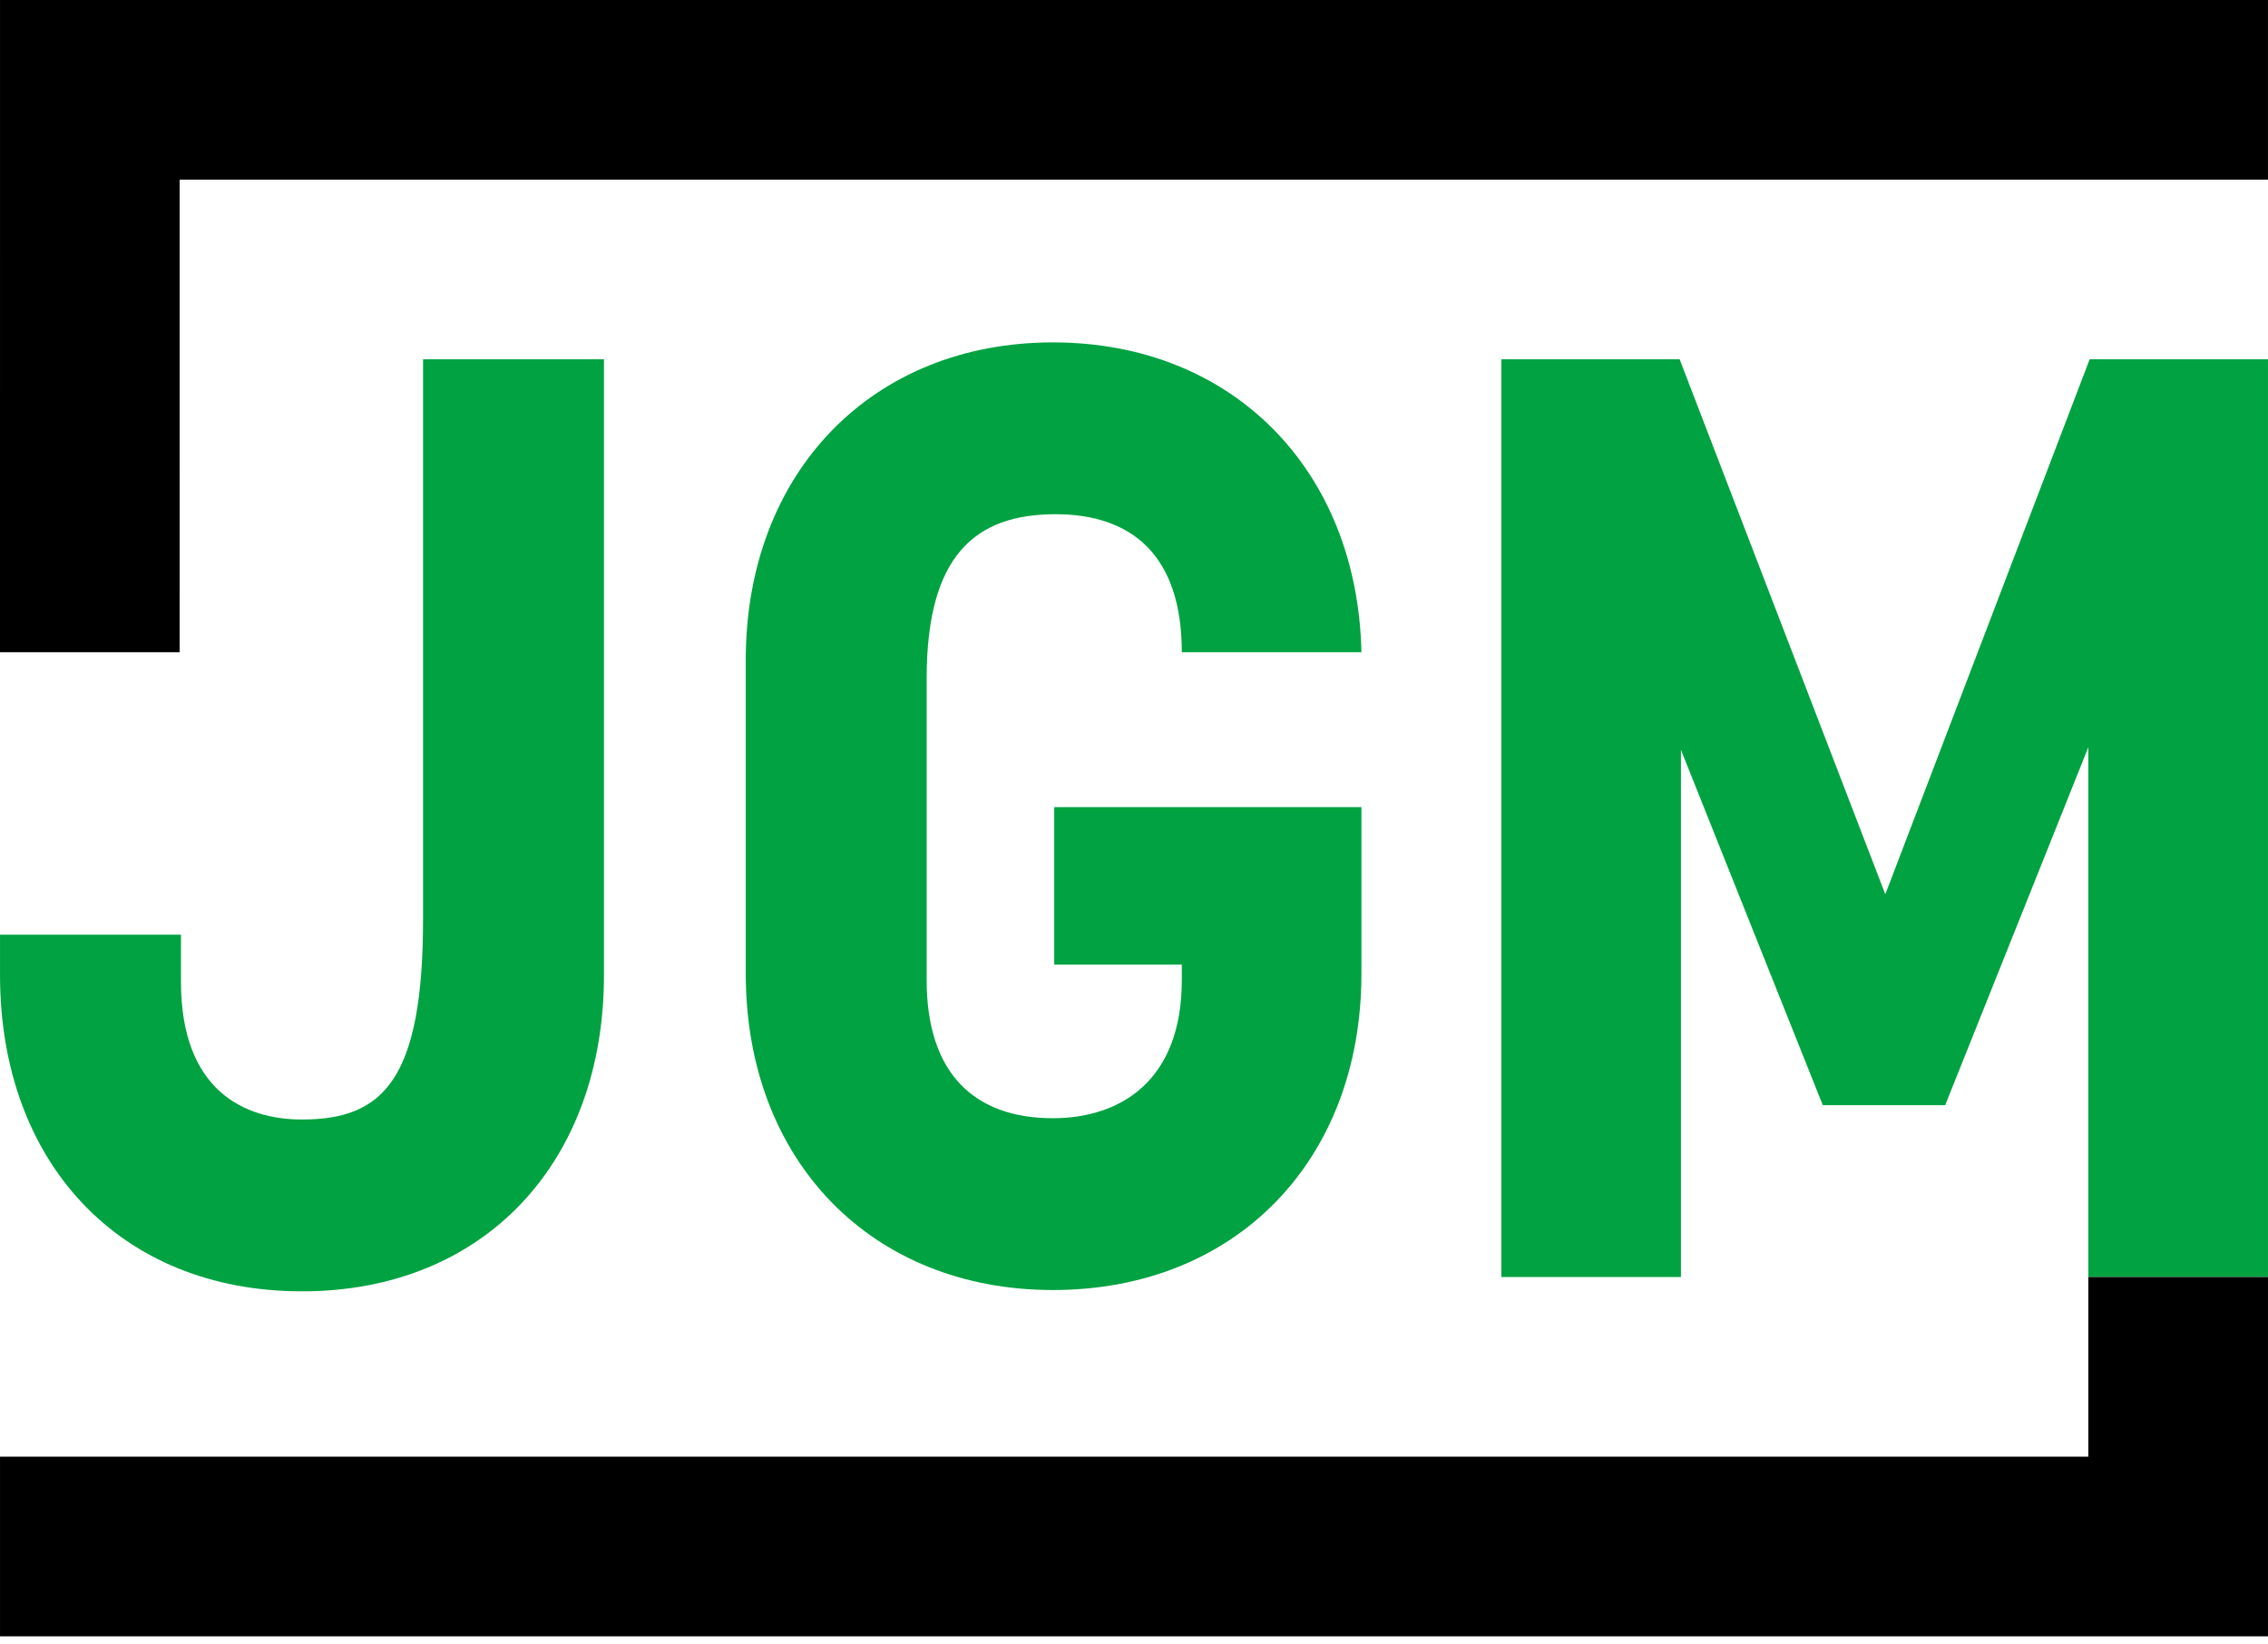 <svg width="240" height="174" viewBox="0 0 240 174" fill="none" xmlns="http://www.w3.org/2000/svg">
<path d="M63.912 103.167C63.912 123.002 51.24 136.637 31.957 136.637C12.675 136.637 0.002 123.002 0.002 103.167V98.897H19.148V103.856C19.148 115.426 25.897 118.456 31.957 118.456C40.497 118.456 44.767 114.324 44.767 97.244V38.019H63.912V103.167Z" fill="#00A241"/>
<path d="M144.066 103.029C144.066 122.864 130.704 136.499 111.421 136.499C92.276 136.499 78.916 122.864 78.916 103.029V69.836C78.916 50.002 92.276 36.229 111.421 36.229C130.429 36.229 143.651 49.726 144.066 69.009H125.058C125.058 58.679 119.686 54.409 111.698 54.409C103.158 54.409 98.061 58.816 98.061 71.764V103.719C98.061 113.634 103.158 118.319 111.421 118.319C118.446 118.319 125.058 114.462 125.058 103.719V102.066H111.559V85.399H144.066V103.029Z" fill="#00A241"/>
<path d="M177.878 135.122H158.87V38.019H177.74L199.503 94.627L221.128 38.019H239.998V135.122H220.988V79.064L205.838 116.941H192.89L177.878 79.339V135.122Z" fill="#00A241"/>
<path d="M220.988 135.122V154.131H0.002V173.14H239.998V135.122H220.988Z" fill="black"/>
<path d="M0.002 0L0 69.009H19.009L19.012 19.009H239.998V0H0.002Z" fill="black"/>
</svg>
